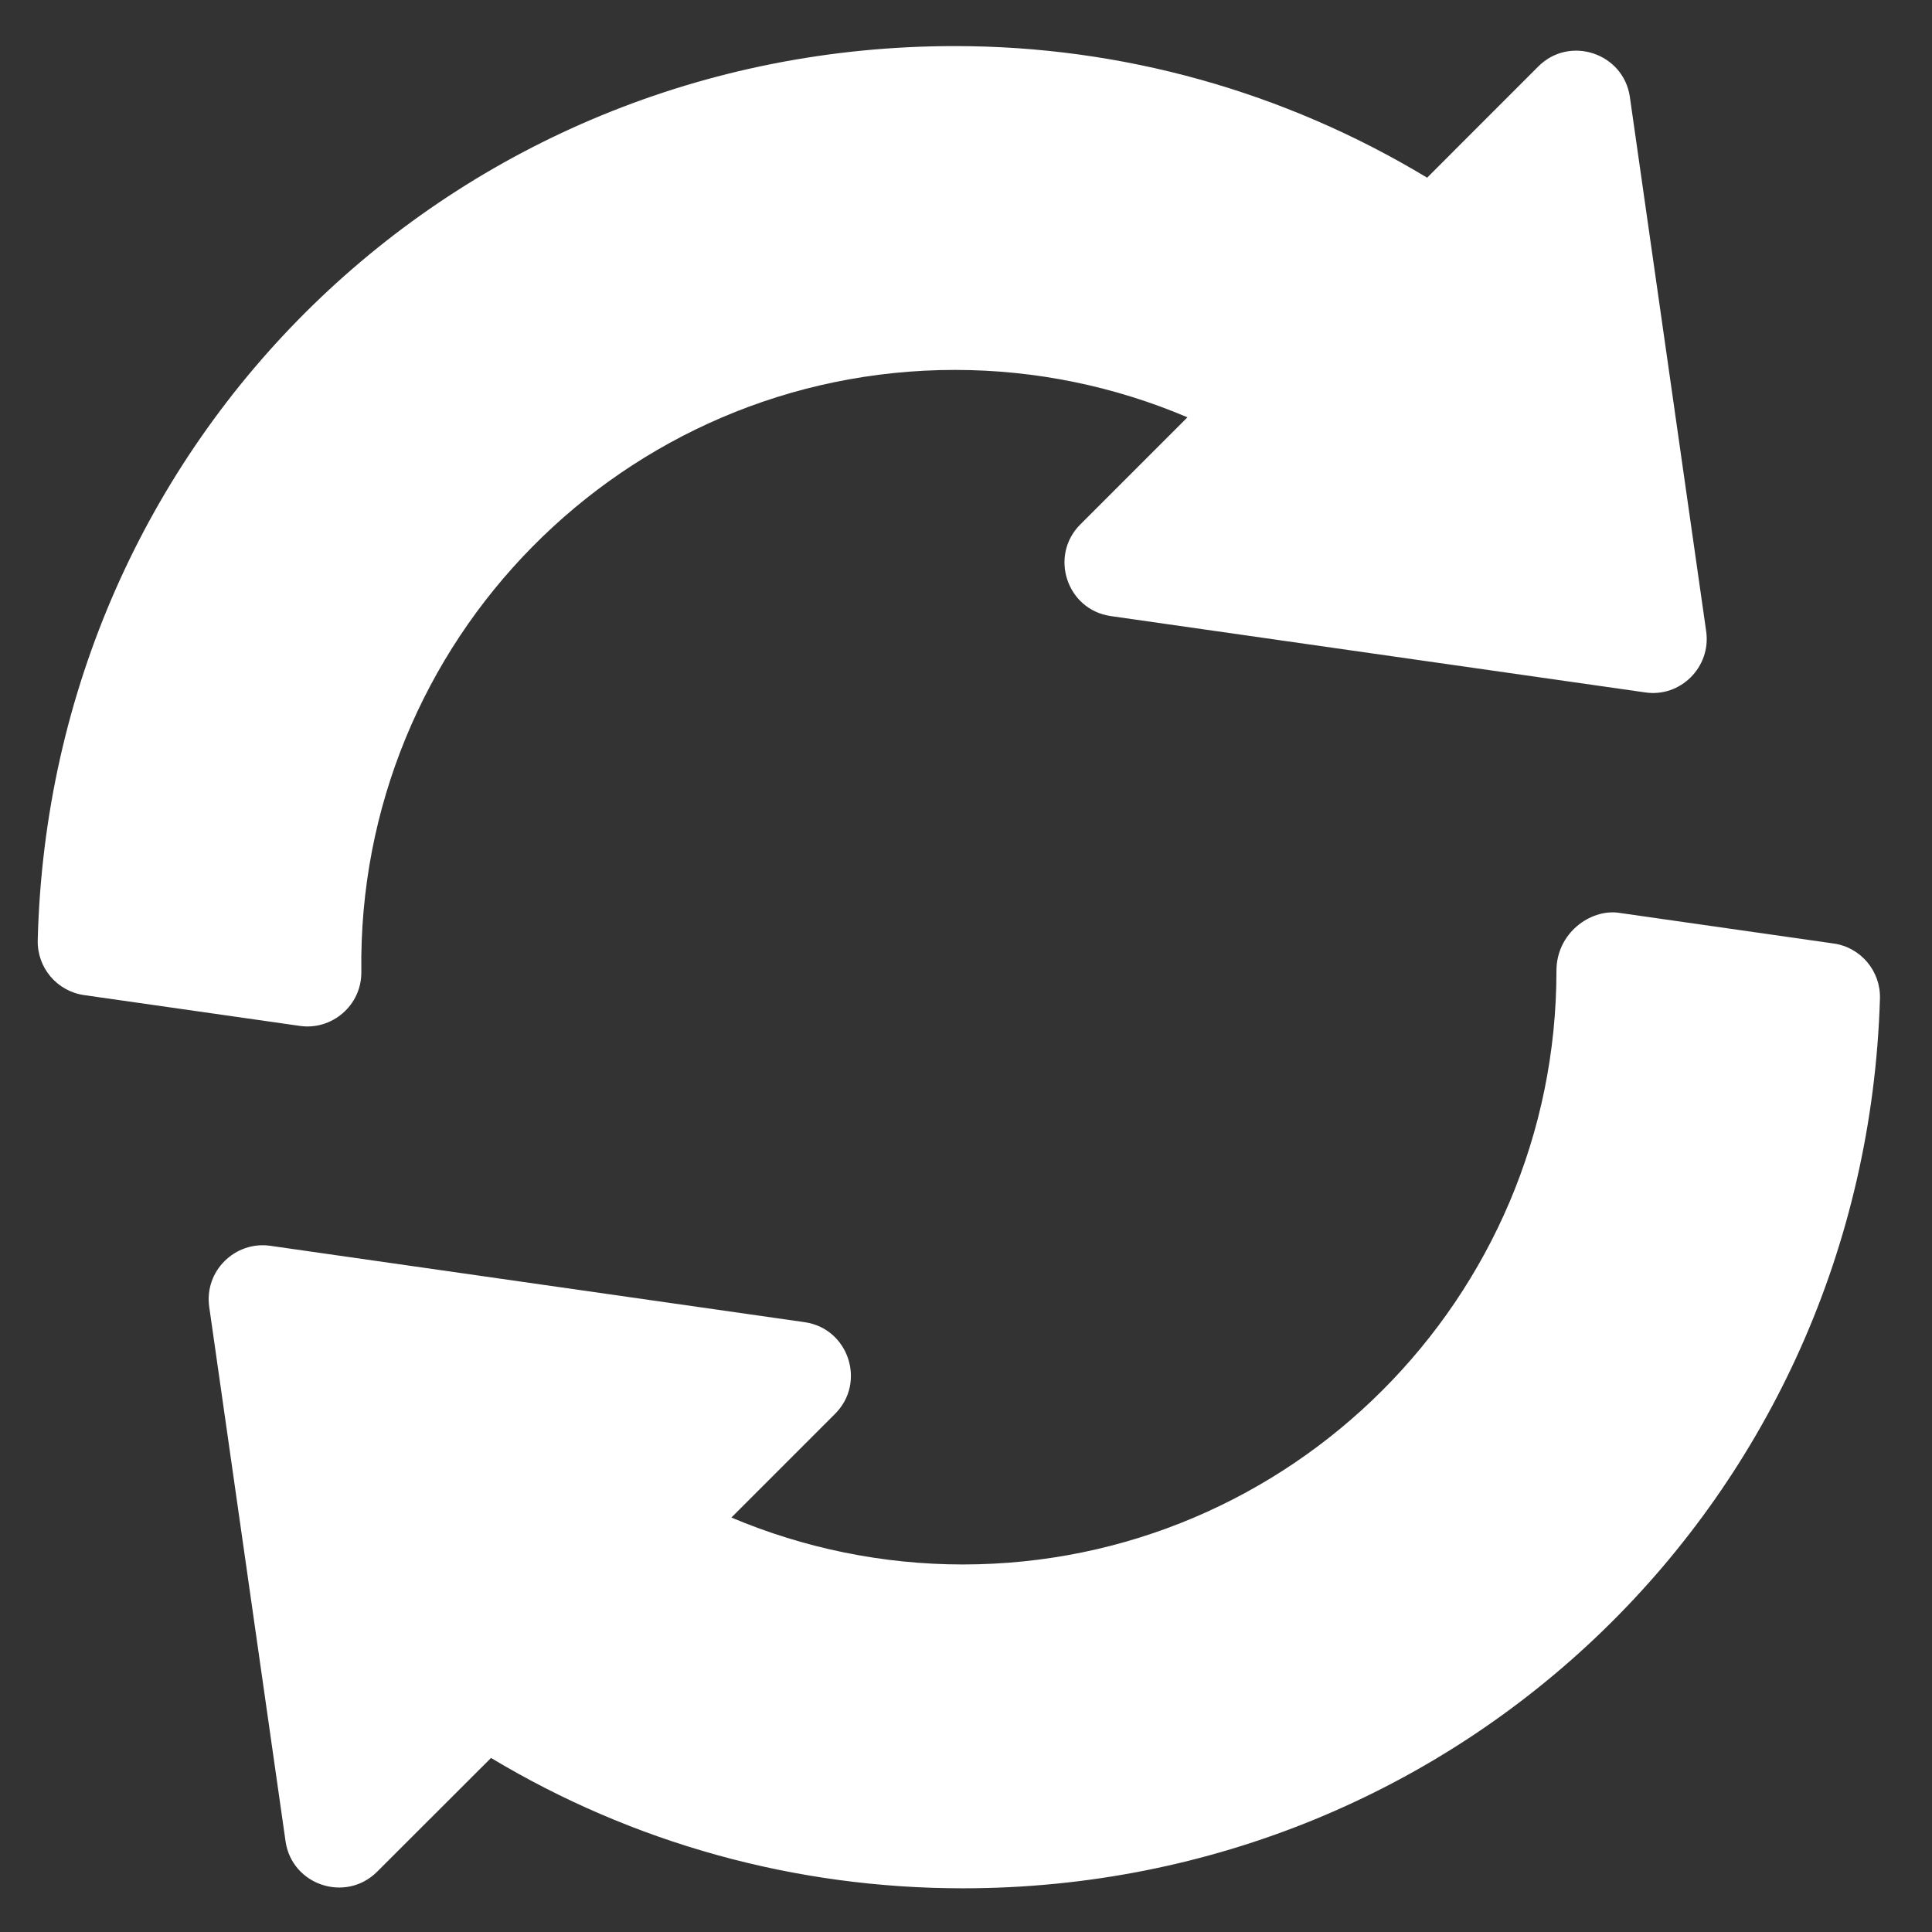 <svg width="34" height="34" viewBox="0 0 34 34" fill="none" xmlns="http://www.w3.org/2000/svg">
<rect x="0" y="0" width="34" height="34" fill="#333333" stroke="none"/>
<g clip-path="url(#clip0_2628_2012)">
<path d="M30.026 11.11L28.683 1.707C28.573 0.937 27.625 0.616 27.071 1.17L25.115 3.127C22.599 1.609 19.743 0.811 16.806 0.811C7.975 0.811 0.885 7.723 0.664 16.547C0.652 17.029 1.002 17.443 1.479 17.512L5.275 18.054C5.841 18.137 6.367 17.692 6.359 17.101C6.28 11.277 10.984 6.51 16.806 6.51C18.216 6.51 19.61 6.796 20.897 7.344L19.011 9.23C18.461 9.781 18.773 10.731 19.548 10.842L28.951 12.185C29.571 12.279 30.115 11.74 30.026 11.11Z" fill="white"/>
<path d="M32.269 16.604L28.476 16.062C27.986 16 27.391 16.42 27.391 17.084C27.391 22.845 22.704 27.532 16.943 27.532C15.541 27.532 14.154 27.248 12.871 26.706L14.697 24.88C15.247 24.33 14.935 23.379 14.16 23.268L4.757 21.924C4.139 21.836 3.592 22.366 3.682 22.999L5.025 32.402C5.135 33.174 6.082 33.492 6.637 32.939L8.641 30.937C11.144 32.44 13.998 33.231 16.943 33.231C25.732 33.231 32.821 26.353 33.084 17.573C33.098 17.09 32.747 16.672 32.269 16.604Z" fill="white"/>
</g>
<defs>
<clipPath id="clip0_2628_2012">
<rect width="32.421" height="32.421" fill="white" transform="translate(0.663 0.811)"/>
</clipPath>
</defs>
</svg>
